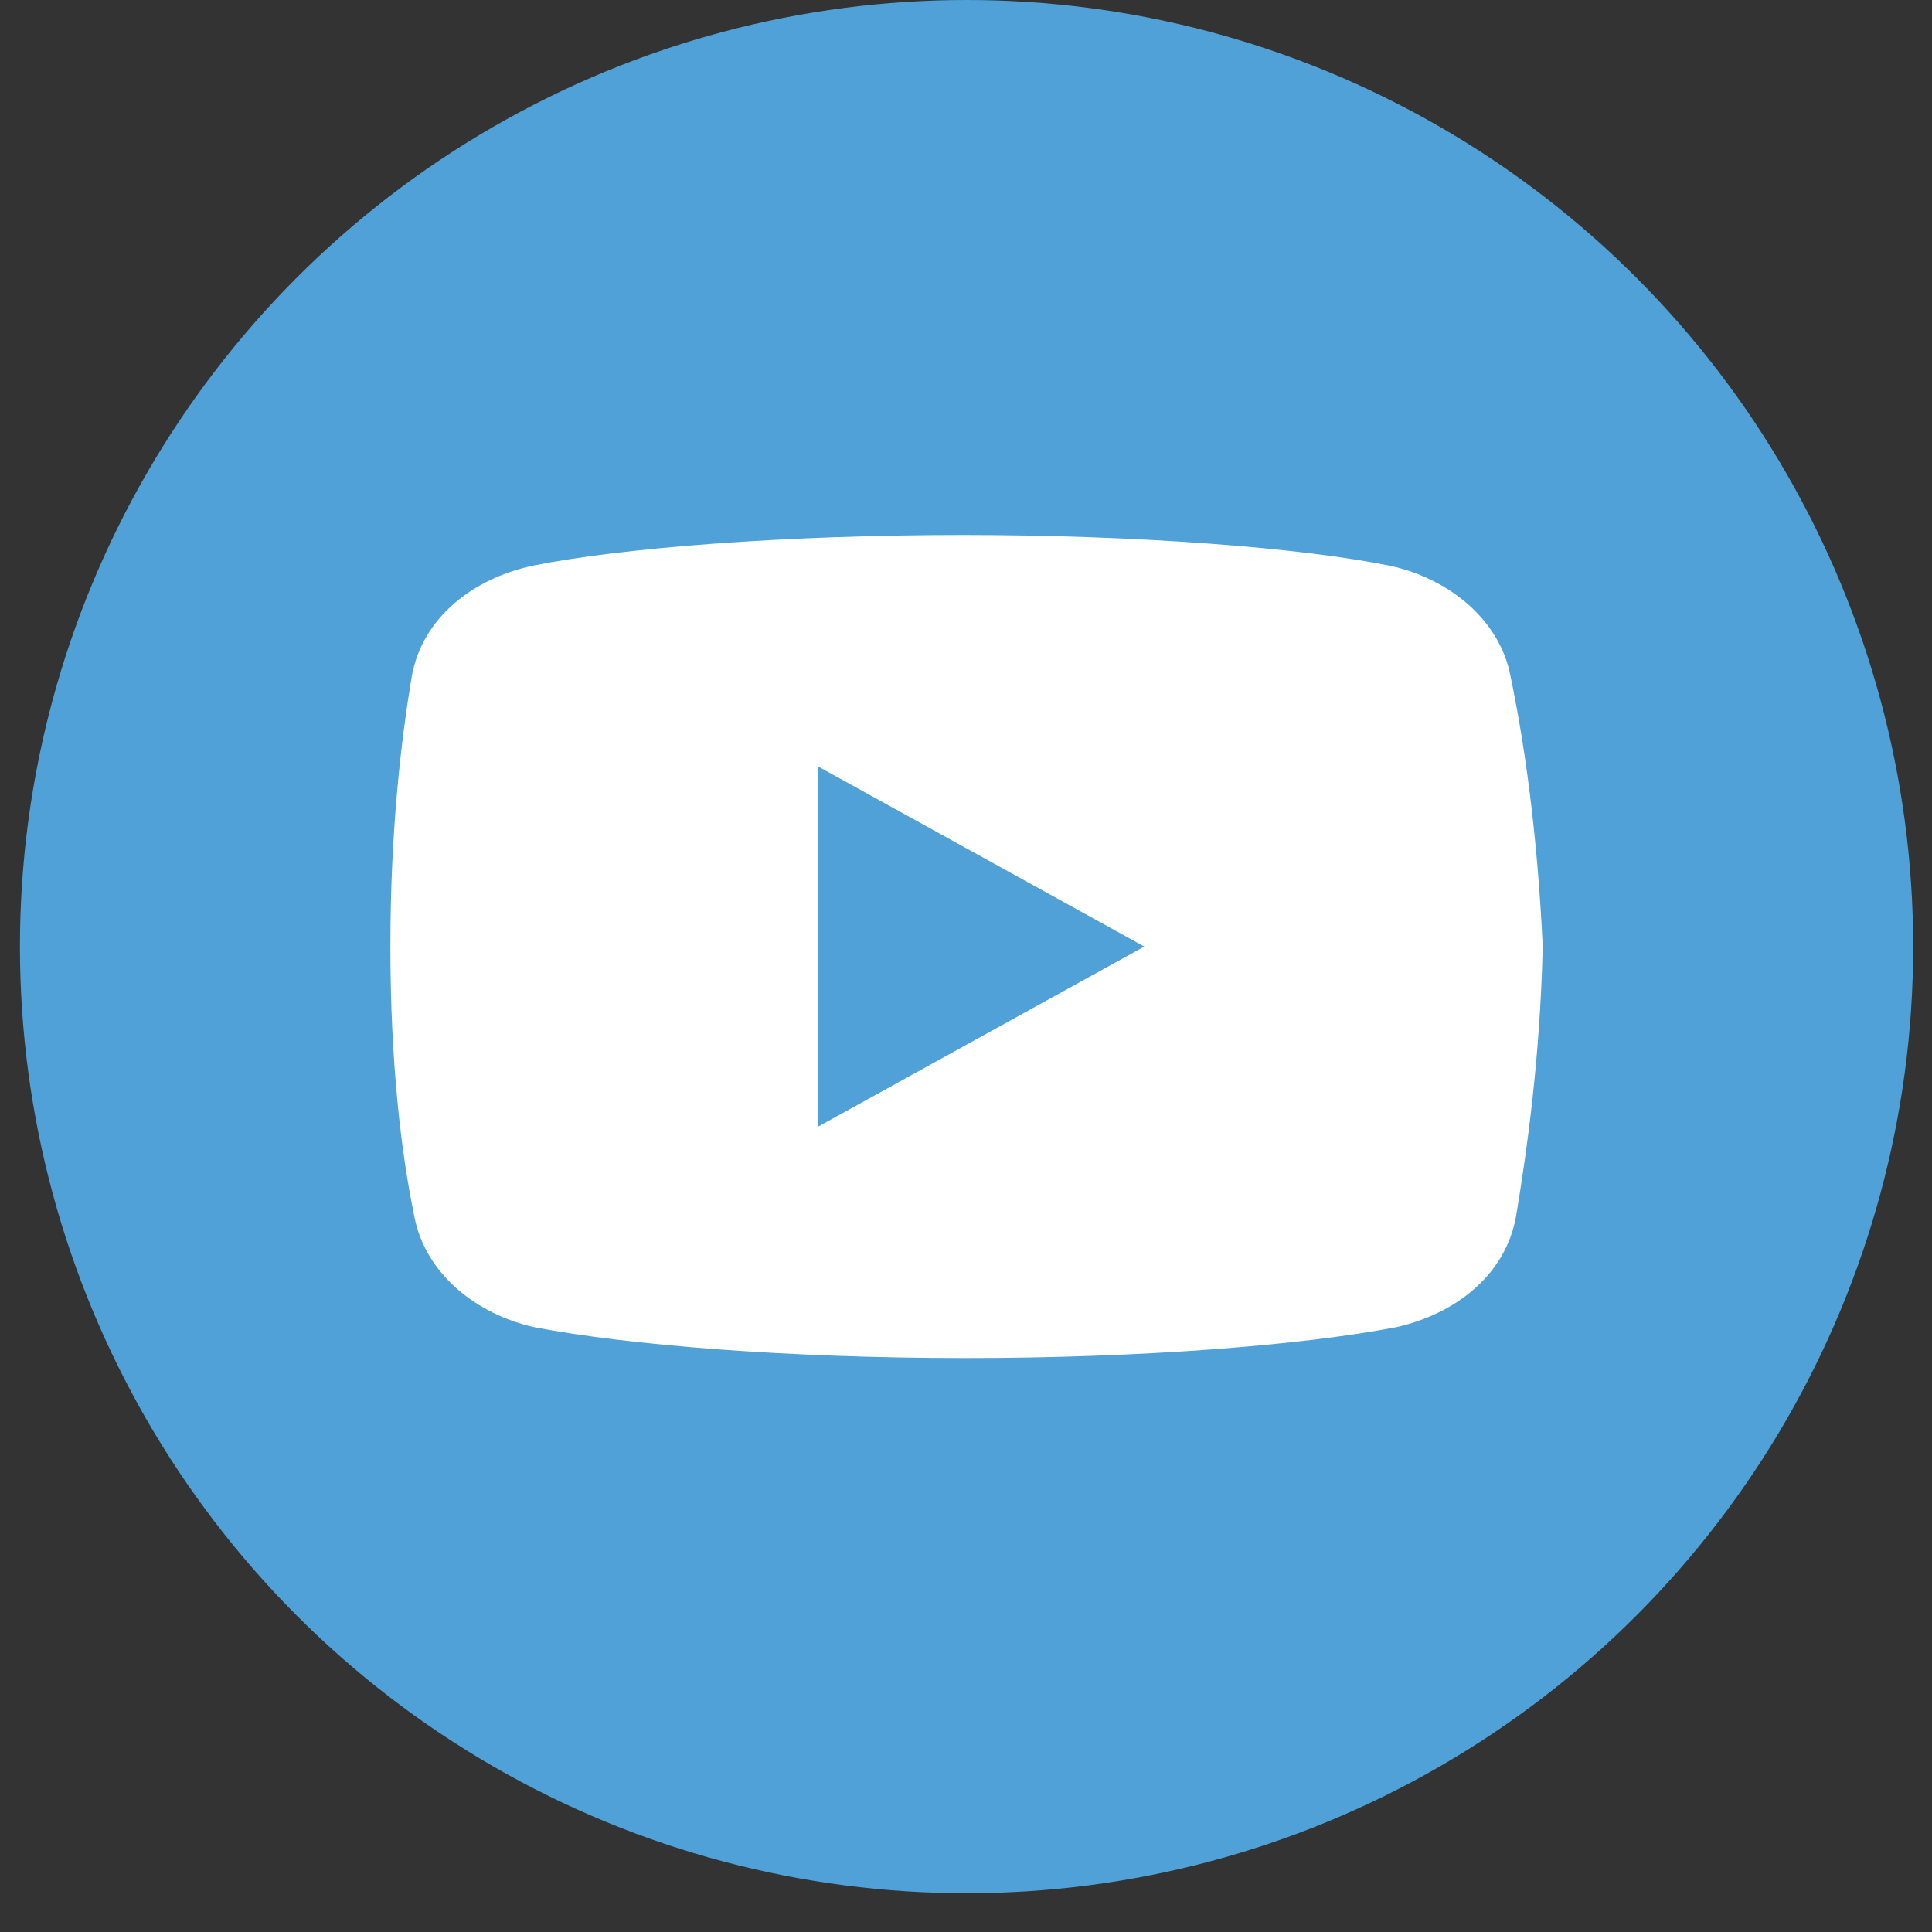 <?xml version="1.0" encoding="UTF-8"?> <svg xmlns="http://www.w3.org/2000/svg" width="31" height="31" viewBox="0 0 31 31" fill="none"><rect x="0" y="0" width="31" height="31" fill="#333333" stroke="none"/><circle cx="15.509" cy="15.189" r="15.189" fill="#50A1D7"></circle><path d="M24.238 10.854C24.067 9.946 23.253 9.285 22.308 9.079C20.893 8.79 18.276 8.584 15.444 8.584C12.613 8.584 9.954 8.79 8.538 9.079C7.594 9.285 6.778 9.904 6.607 10.854C6.435 11.886 6.264 13.33 6.264 15.188C6.264 17.045 6.435 18.49 6.649 19.521C6.822 20.429 7.636 21.09 8.58 21.297C10.081 21.585 12.655 21.791 15.487 21.791C18.319 21.791 20.893 21.585 22.395 21.297C23.338 21.09 24.153 20.471 24.325 19.521C24.496 18.49 24.711 17.003 24.754 15.188C24.667 13.33 24.453 11.886 24.238 10.854ZM13.128 18.077V12.299L18.361 15.188L13.128 18.077Z" fill="white"></path></svg> 